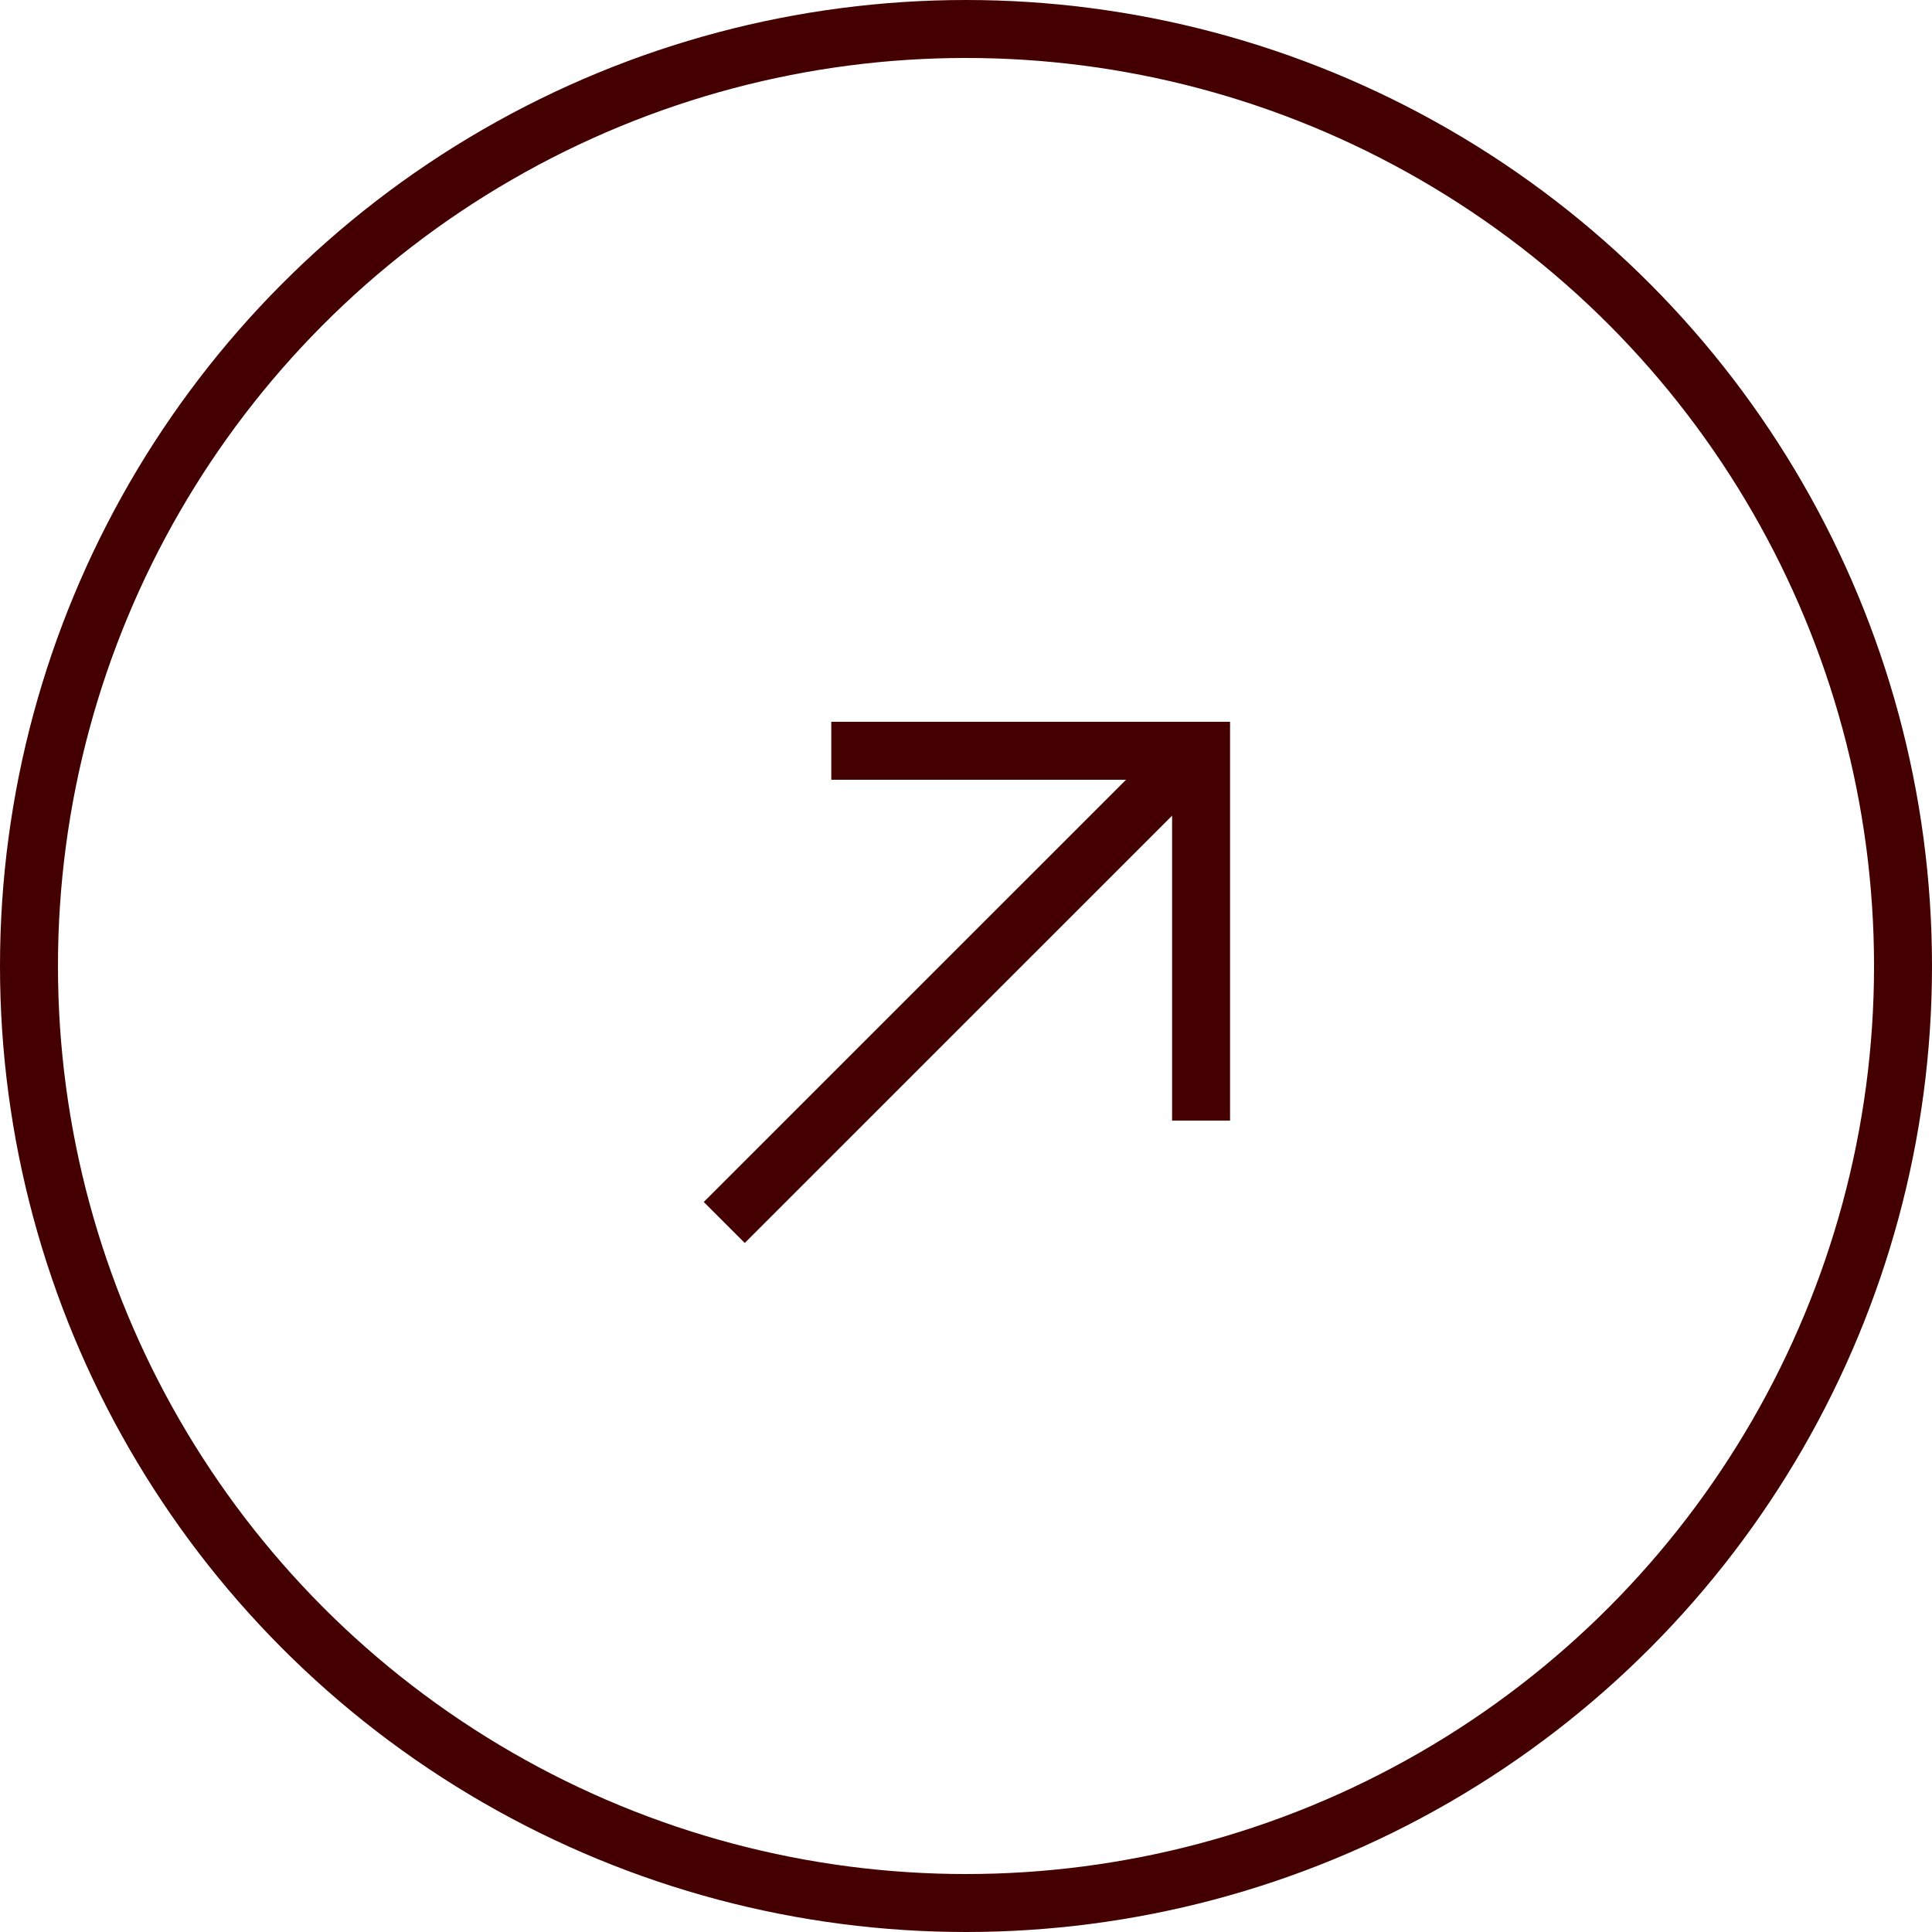 <?xml version="1.0" encoding="UTF-8"?> <svg xmlns="http://www.w3.org/2000/svg" width="40" height="40" viewBox="0 0 40 40" fill="none"> <circle cx="20" cy="20" r="19.4" stroke="#440000" stroke-width="1.2"></circle> <path d="M24.867 23.201L24.867 15.544L17.211 15.544" stroke="#440000" stroke-width="1.2" stroke-miterlimit="10"></path> <path d="M24.895 15.411L14.995 25.31" stroke="#440000" stroke-width="1.2" stroke-miterlimit="10"></path> </svg> 